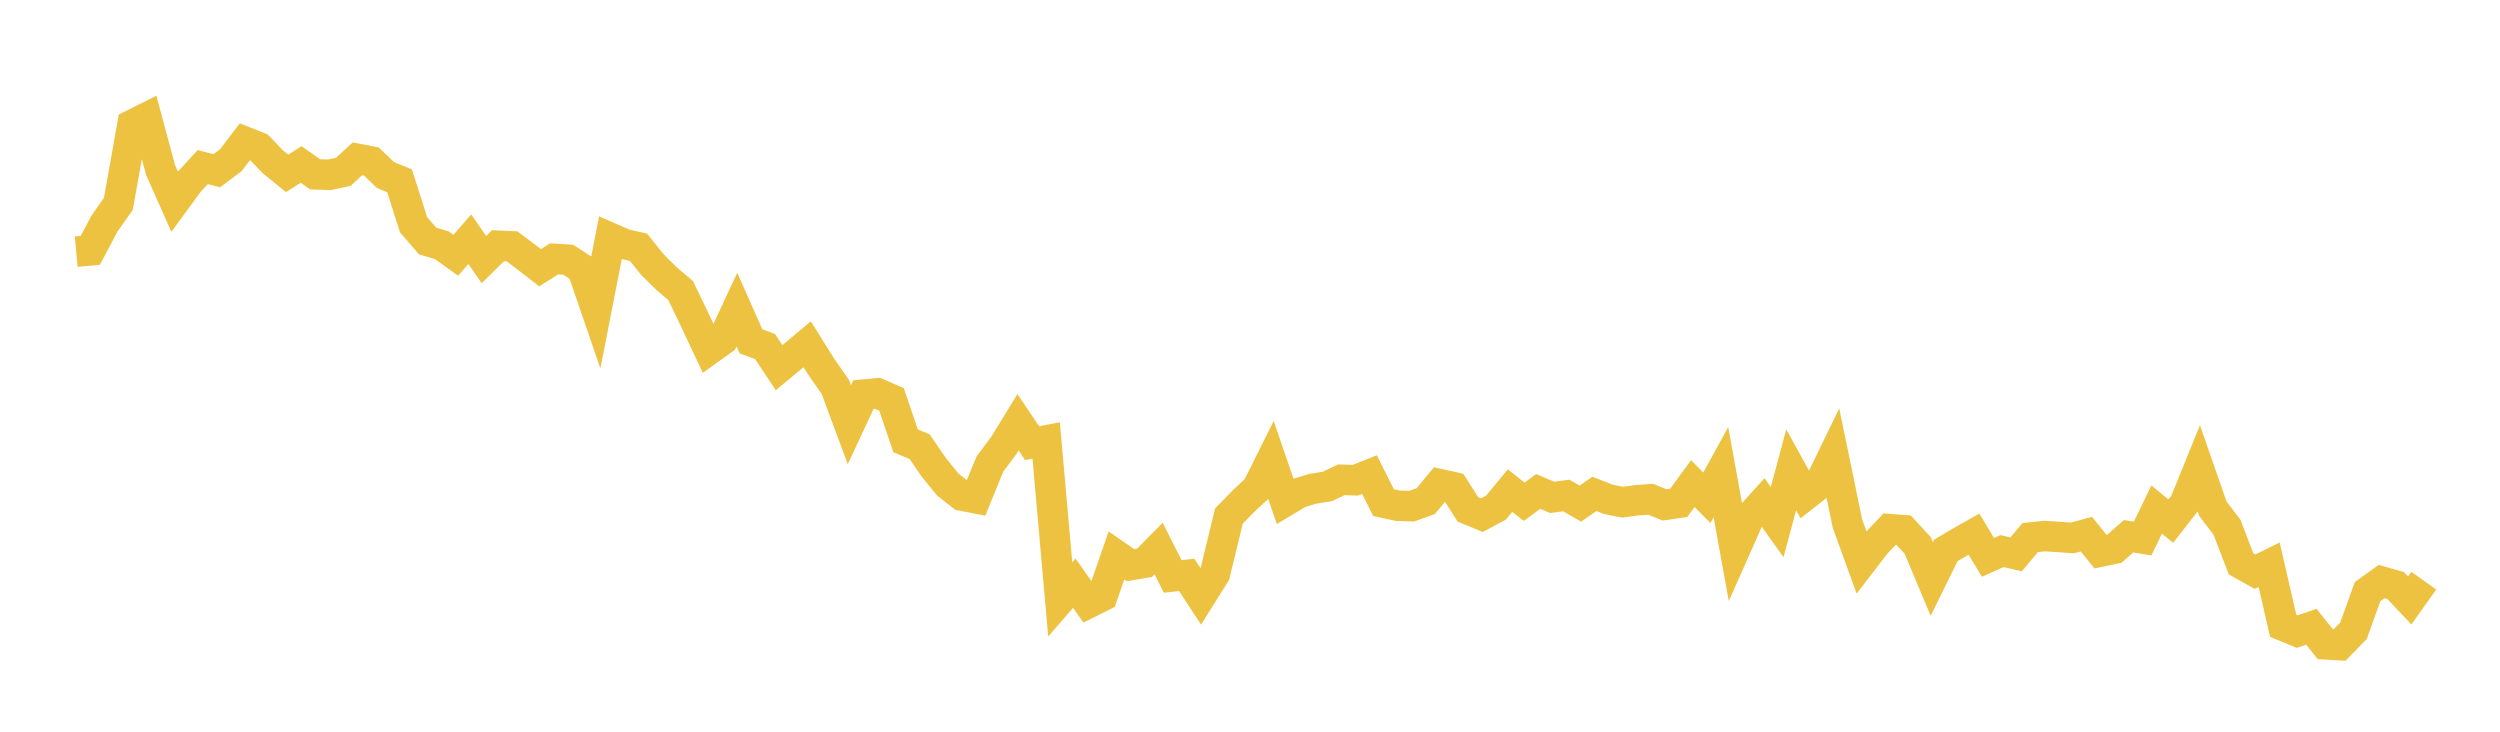 <svg width="164" height="48" xmlns="http://www.w3.org/2000/svg" xmlns:xlink="http://www.w3.org/1999/xlink"><path fill="none" stroke="rgb(237,194,64)" stroke-width="2" d="M5,16.508L5.922,16.424L6.844,14.684L7.766,13.369L8.689,8.182L9.611,7.721L10.533,11.148L11.455,13.224L12.377,11.964L13.299,10.964L14.222,11.198L15.144,10.506L16.066,9.3L16.988,9.668L17.91,10.623L18.832,11.373L19.754,10.793L20.677,11.437L21.599,11.466L22.521,11.272L23.443,10.421L24.365,10.598L25.287,11.482L26.21,11.862L27.132,14.746L28.054,15.813L28.976,16.084L29.898,16.745L30.82,15.691L31.743,17.029L32.665,16.119L33.587,16.16L34.509,16.849L35.431,17.565L36.353,16.979L37.275,17.038L38.198,17.633L39.12,20.319L40.042,15.61L40.964,16.011L41.886,16.222L42.808,17.368L43.731,18.281L44.653,19.064L45.575,20.984L46.497,22.944L47.419,22.284L48.341,20.308L49.263,22.391L50.186,22.73L51.108,24.118L52.03,23.353L52.952,22.582L53.874,24.058L54.796,25.381L55.719,27.862L56.641,25.889L57.563,25.802L58.485,26.202L59.407,28.919L60.329,29.305L61.251,30.648L62.174,31.787L63.096,32.511L64.018,32.689L64.94,30.436L65.862,29.206L66.784,27.7L67.707,29.072L68.629,28.892L69.551,39.32L70.473,38.257L71.395,39.563L72.317,39.101L73.24,36.433L74.162,37.071L75.084,36.918L76.006,35.985L76.928,37.813L77.85,37.714L78.772,39.122L79.695,37.651L80.617,33.854L81.539,32.905L82.461,32.045L83.383,30.196L84.305,32.884L85.228,32.331L86.15,32.059L87.072,31.913L87.994,31.473L88.916,31.504L89.838,31.135L90.76,32.972L91.683,33.175L92.605,33.206L93.527,32.875L94.449,31.761L95.371,31.965L96.293,33.412L97.216,33.794L98.138,33.3L99.06,32.181L99.982,32.915L100.904,32.24L101.826,32.627L102.749,32.503L103.671,33.037L104.593,32.4L105.515,32.758L106.437,32.944L107.359,32.817L108.281,32.752L109.204,33.12L110.126,32.985L111.048,31.723L111.97,32.655L112.892,30.97L113.814,36.057L114.737,33.981L115.659,32.961L116.581,34.251L117.503,30.82L118.425,32.489L119.347,31.765L120.269,29.87L121.192,34.345L122.114,36.888L123.036,35.686L123.958,34.712L124.88,34.782L125.802,35.781L126.725,37.985L127.647,36.108L128.569,35.561L129.491,35.04L130.413,36.564L131.335,36.152L132.257,36.365L133.18,35.265L134.102,35.167L135.024,35.222L135.946,35.288L136.868,35.04L137.79,36.185L138.713,35.991L139.635,35.177L140.557,35.328L141.479,33.425L142.401,34.184L143.323,33.004L144.246,30.729L145.168,33.376L146.09,34.586L147.012,36.986L147.934,37.501L148.856,37.044L149.778,41.052L150.701,41.433L151.623,41.113L152.545,42.266L153.467,42.323L154.389,41.381L155.311,38.813L156.234,38.151L157.156,38.412L158.078,39.392L159,38.092"></path></svg>
